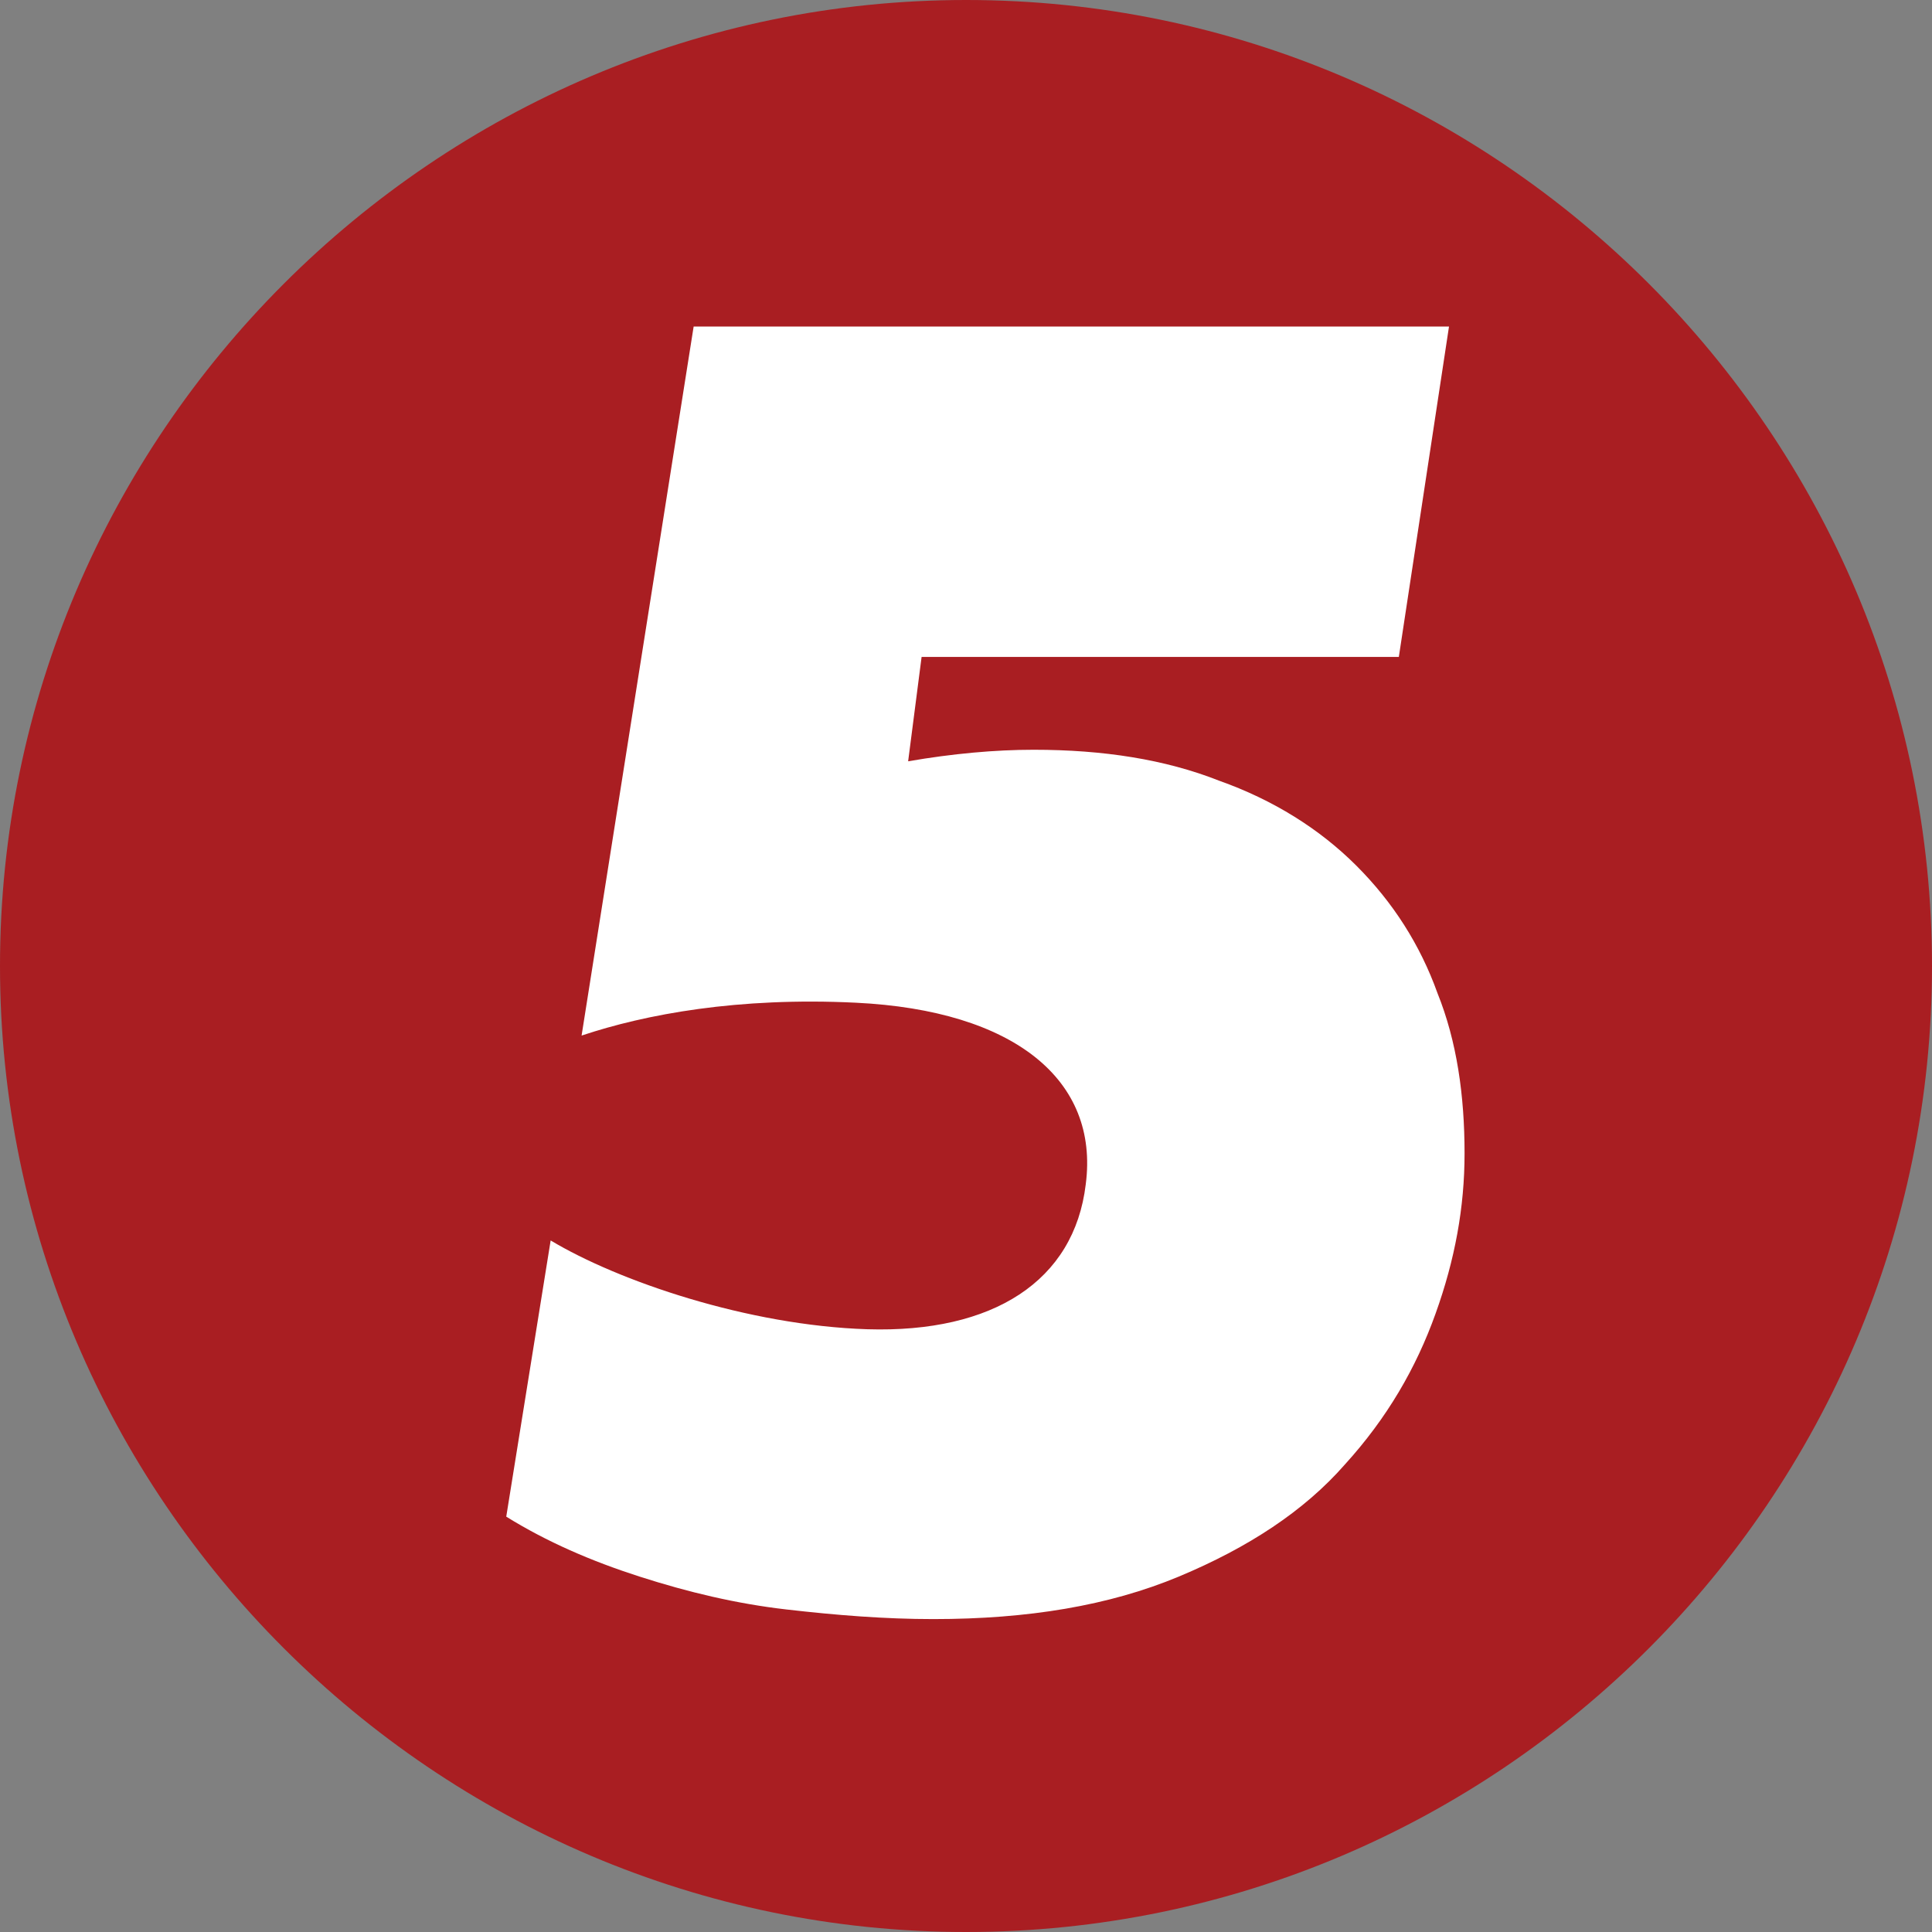 <?xml version="1.0" encoding="utf-8"?>
<!-- Generator: Adobe Illustrator 25.3.1, SVG Export Plug-In . SVG Version: 6.00 Build 0)  -->
<svg version="1.1" id="Шар_1" xmlns:svg="http://www.w3.org/2000/svg"
	 xmlns="http://www.w3.org/2000/svg" xmlns:xlink="http://www.w3.org/1999/xlink" x="0px" y="0px" viewBox="0 0 1105.2 1105.2"
	 style="enable-background:new 0 0 1105.2 1105.2;" xml:space="preserve">
<rect x="0" y="0" width="1105.2" height="1105.2" fill="#808080" stroke="none"/>
<style type="text/css">
	.st0{fill:#A91E22;}
	.st1{fill:#FFFFFF;}
</style>
<path class="st0" d="M552.6,0c305,0,552.6,248.7,552.6,552.6s-247.6,552.6-552.6,552.6C248.7,1105.2,0,856.5,0,552.6
	S248.7,0,552.6,0L552.6,0z"/>
<path class="st1" d="M821.2,751.5c11.1-30.9,16.6-60.8,16.6-91.7c0-33.2-4.4-64.1-15.5-91.7c-9.9-27.6-25.4-51.9-46.4-72.9
	c-21-21-47.5-37.6-78.5-48.6c-30.9-12.2-66.3-17.7-106.1-17.7c-22.1,0-46.4,2.2-71.8,6.6l7.7-59.7h273l28.7-189H396.8l-64.1,405.6
	c36.5-12.2,89.5-22.1,156.9-18.8c90.6,4.4,139.3,44.2,131.5,103.9c-6.6,55.3-53,85.1-124.9,82.9c-68.5-2.2-142.6-27.6-181.2-50.8
	l-25.4,158c23.2,14.4,48.6,25.4,76.3,34.3s55.3,15.5,84,18.8c28.7,3.3,56.4,5.5,84,5.5c54.2,0,100.6-7.7,140.4-24.3
	c39.8-16.6,71.8-37.6,95-64.1C793.5,811.2,810.1,782.5,821.2,751.5L821.2,751.5z"/>
</svg>
